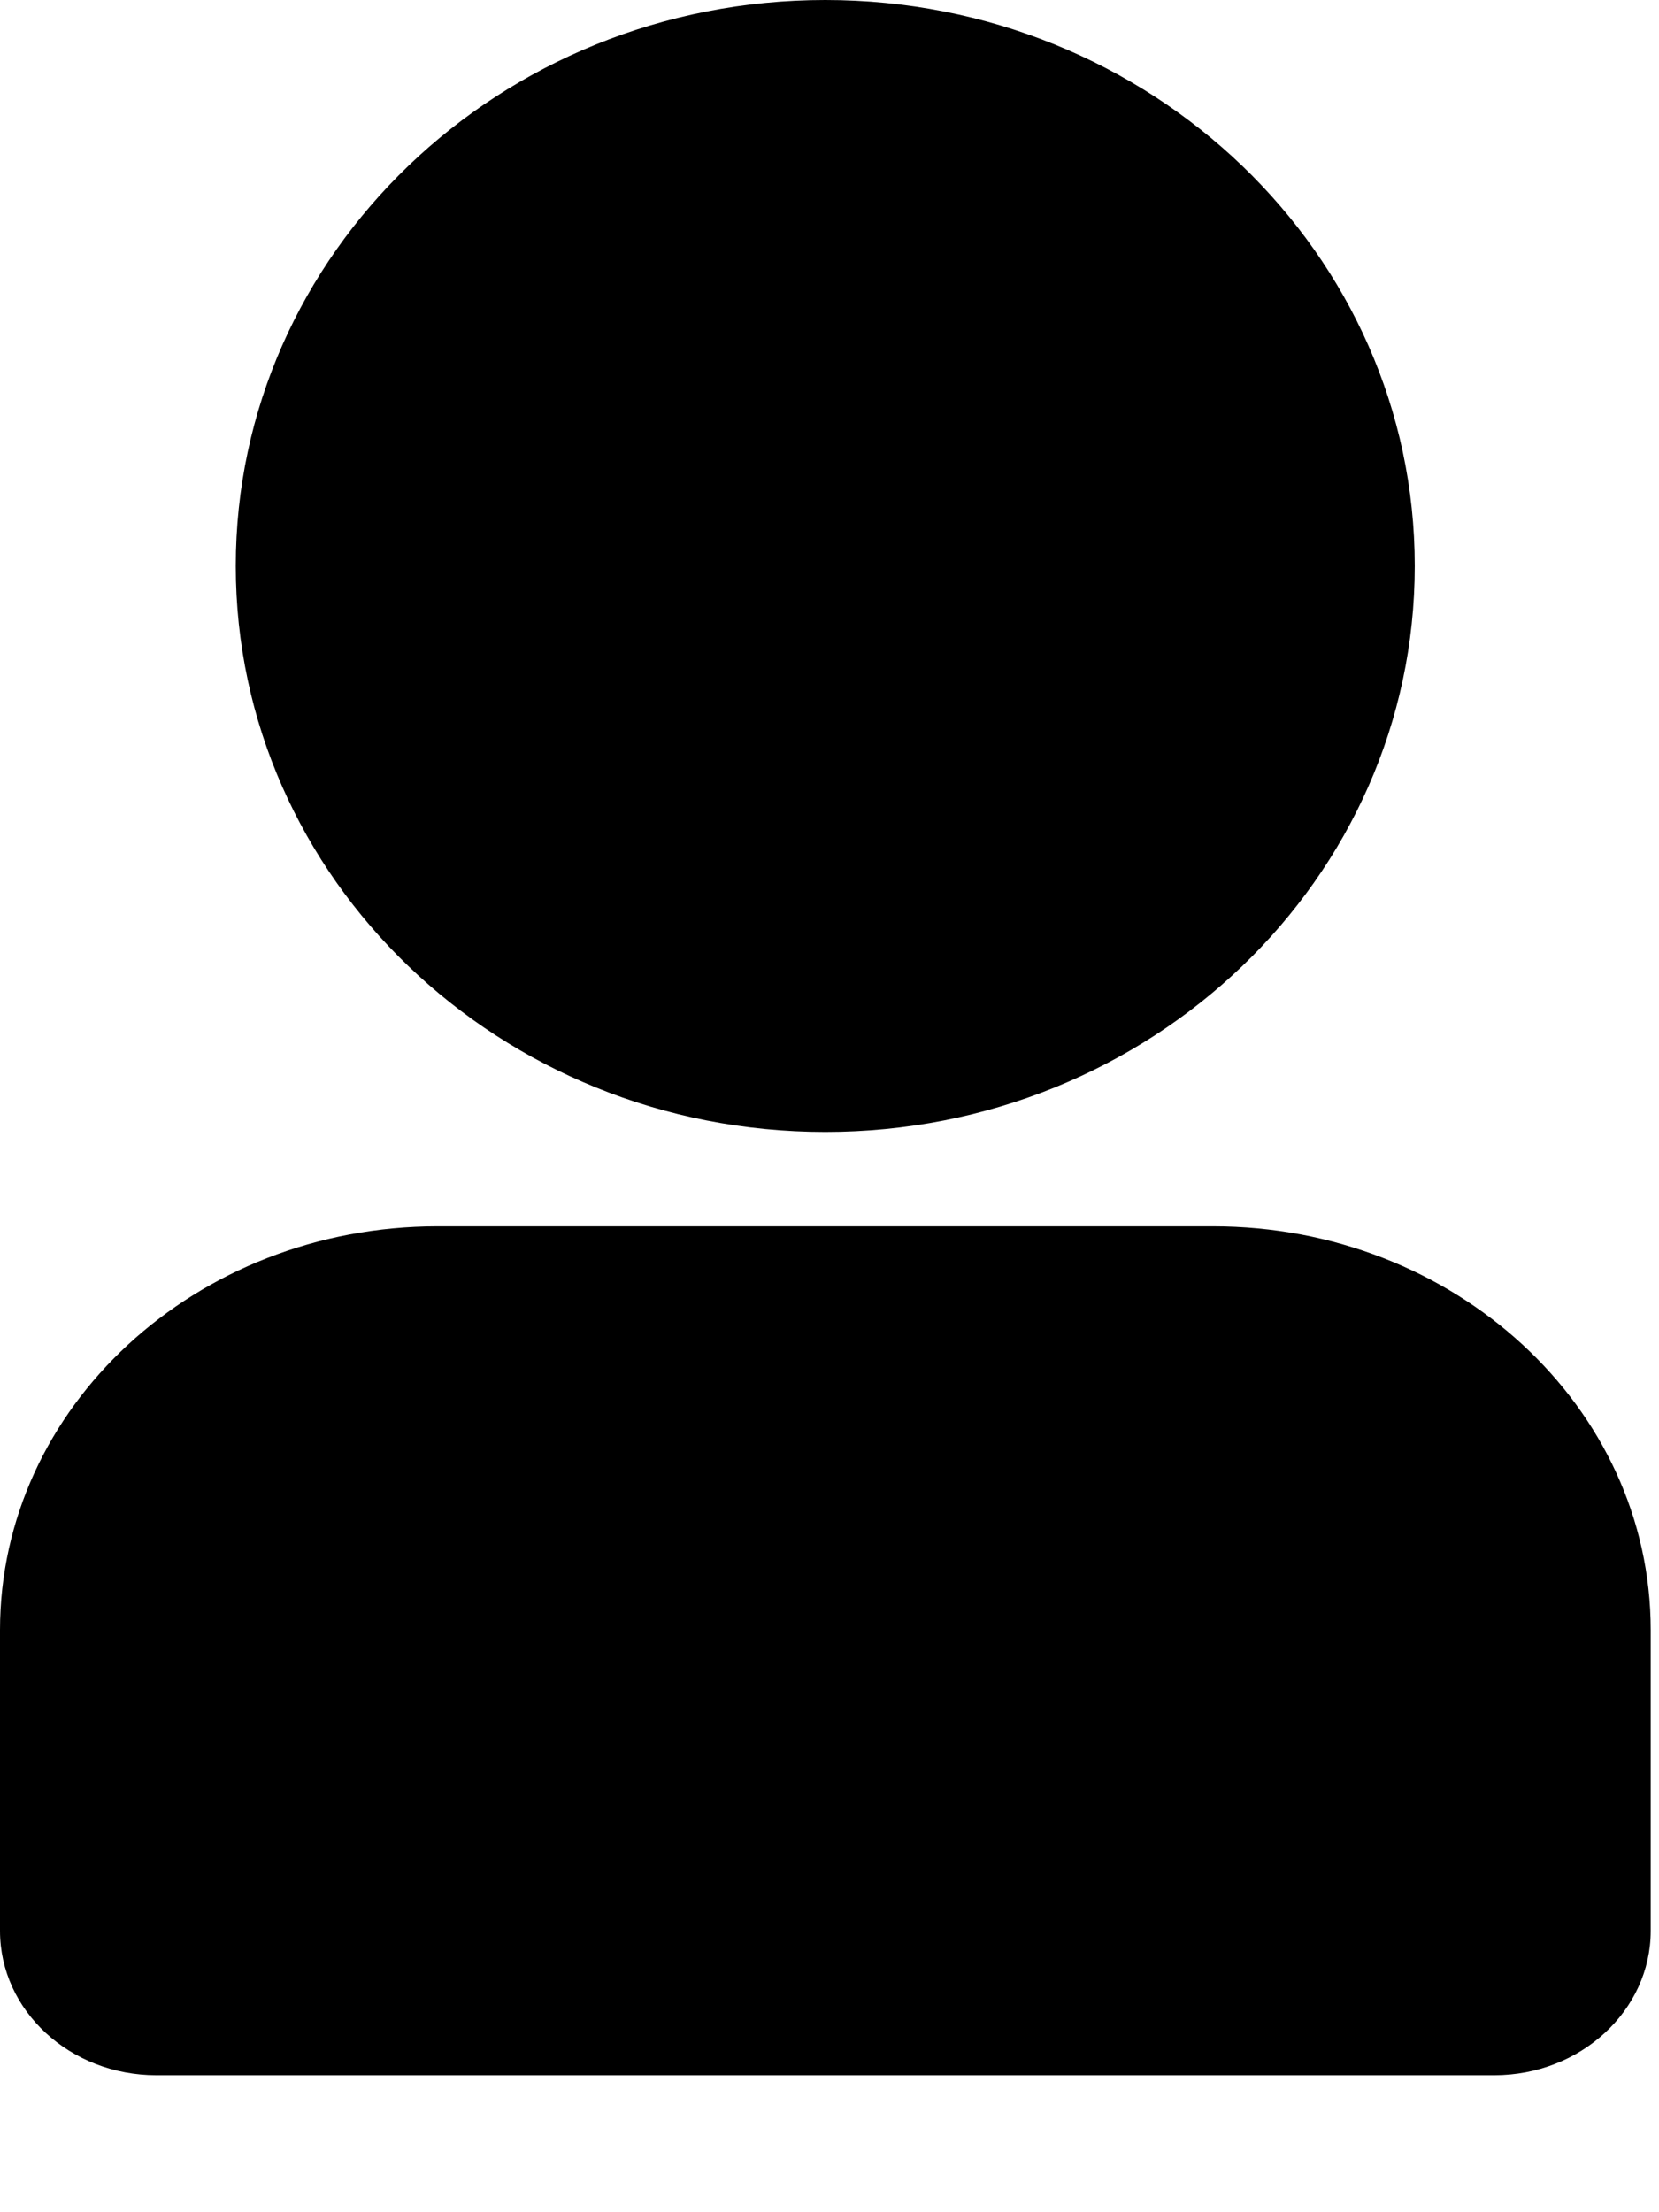 <svg width="9" height="12" viewBox="0 0 9 12" fill="none" xmlns="http://www.w3.org/2000/svg"><path d="M8.106 11.257H0.849C0.38 11.257 0 10.907 0 10.474V8.842C0 7.632 1.063 6.652 2.374 6.652H6.58C7.891 6.652 8.955 7.632 8.955 8.842V10.474C8.955 10.906 8.574 11.257 8.106 11.257H8.106Z" fill="black"/><path d="M4.477 6.14C6.244 6.14 7.675 4.766 7.675 3.07C7.675 1.375 6.244 0 4.477 0C2.711 0 1.279 1.375 1.279 3.07C1.279 4.766 2.711 6.14 4.477 6.14Z" fill="black"/></svg>